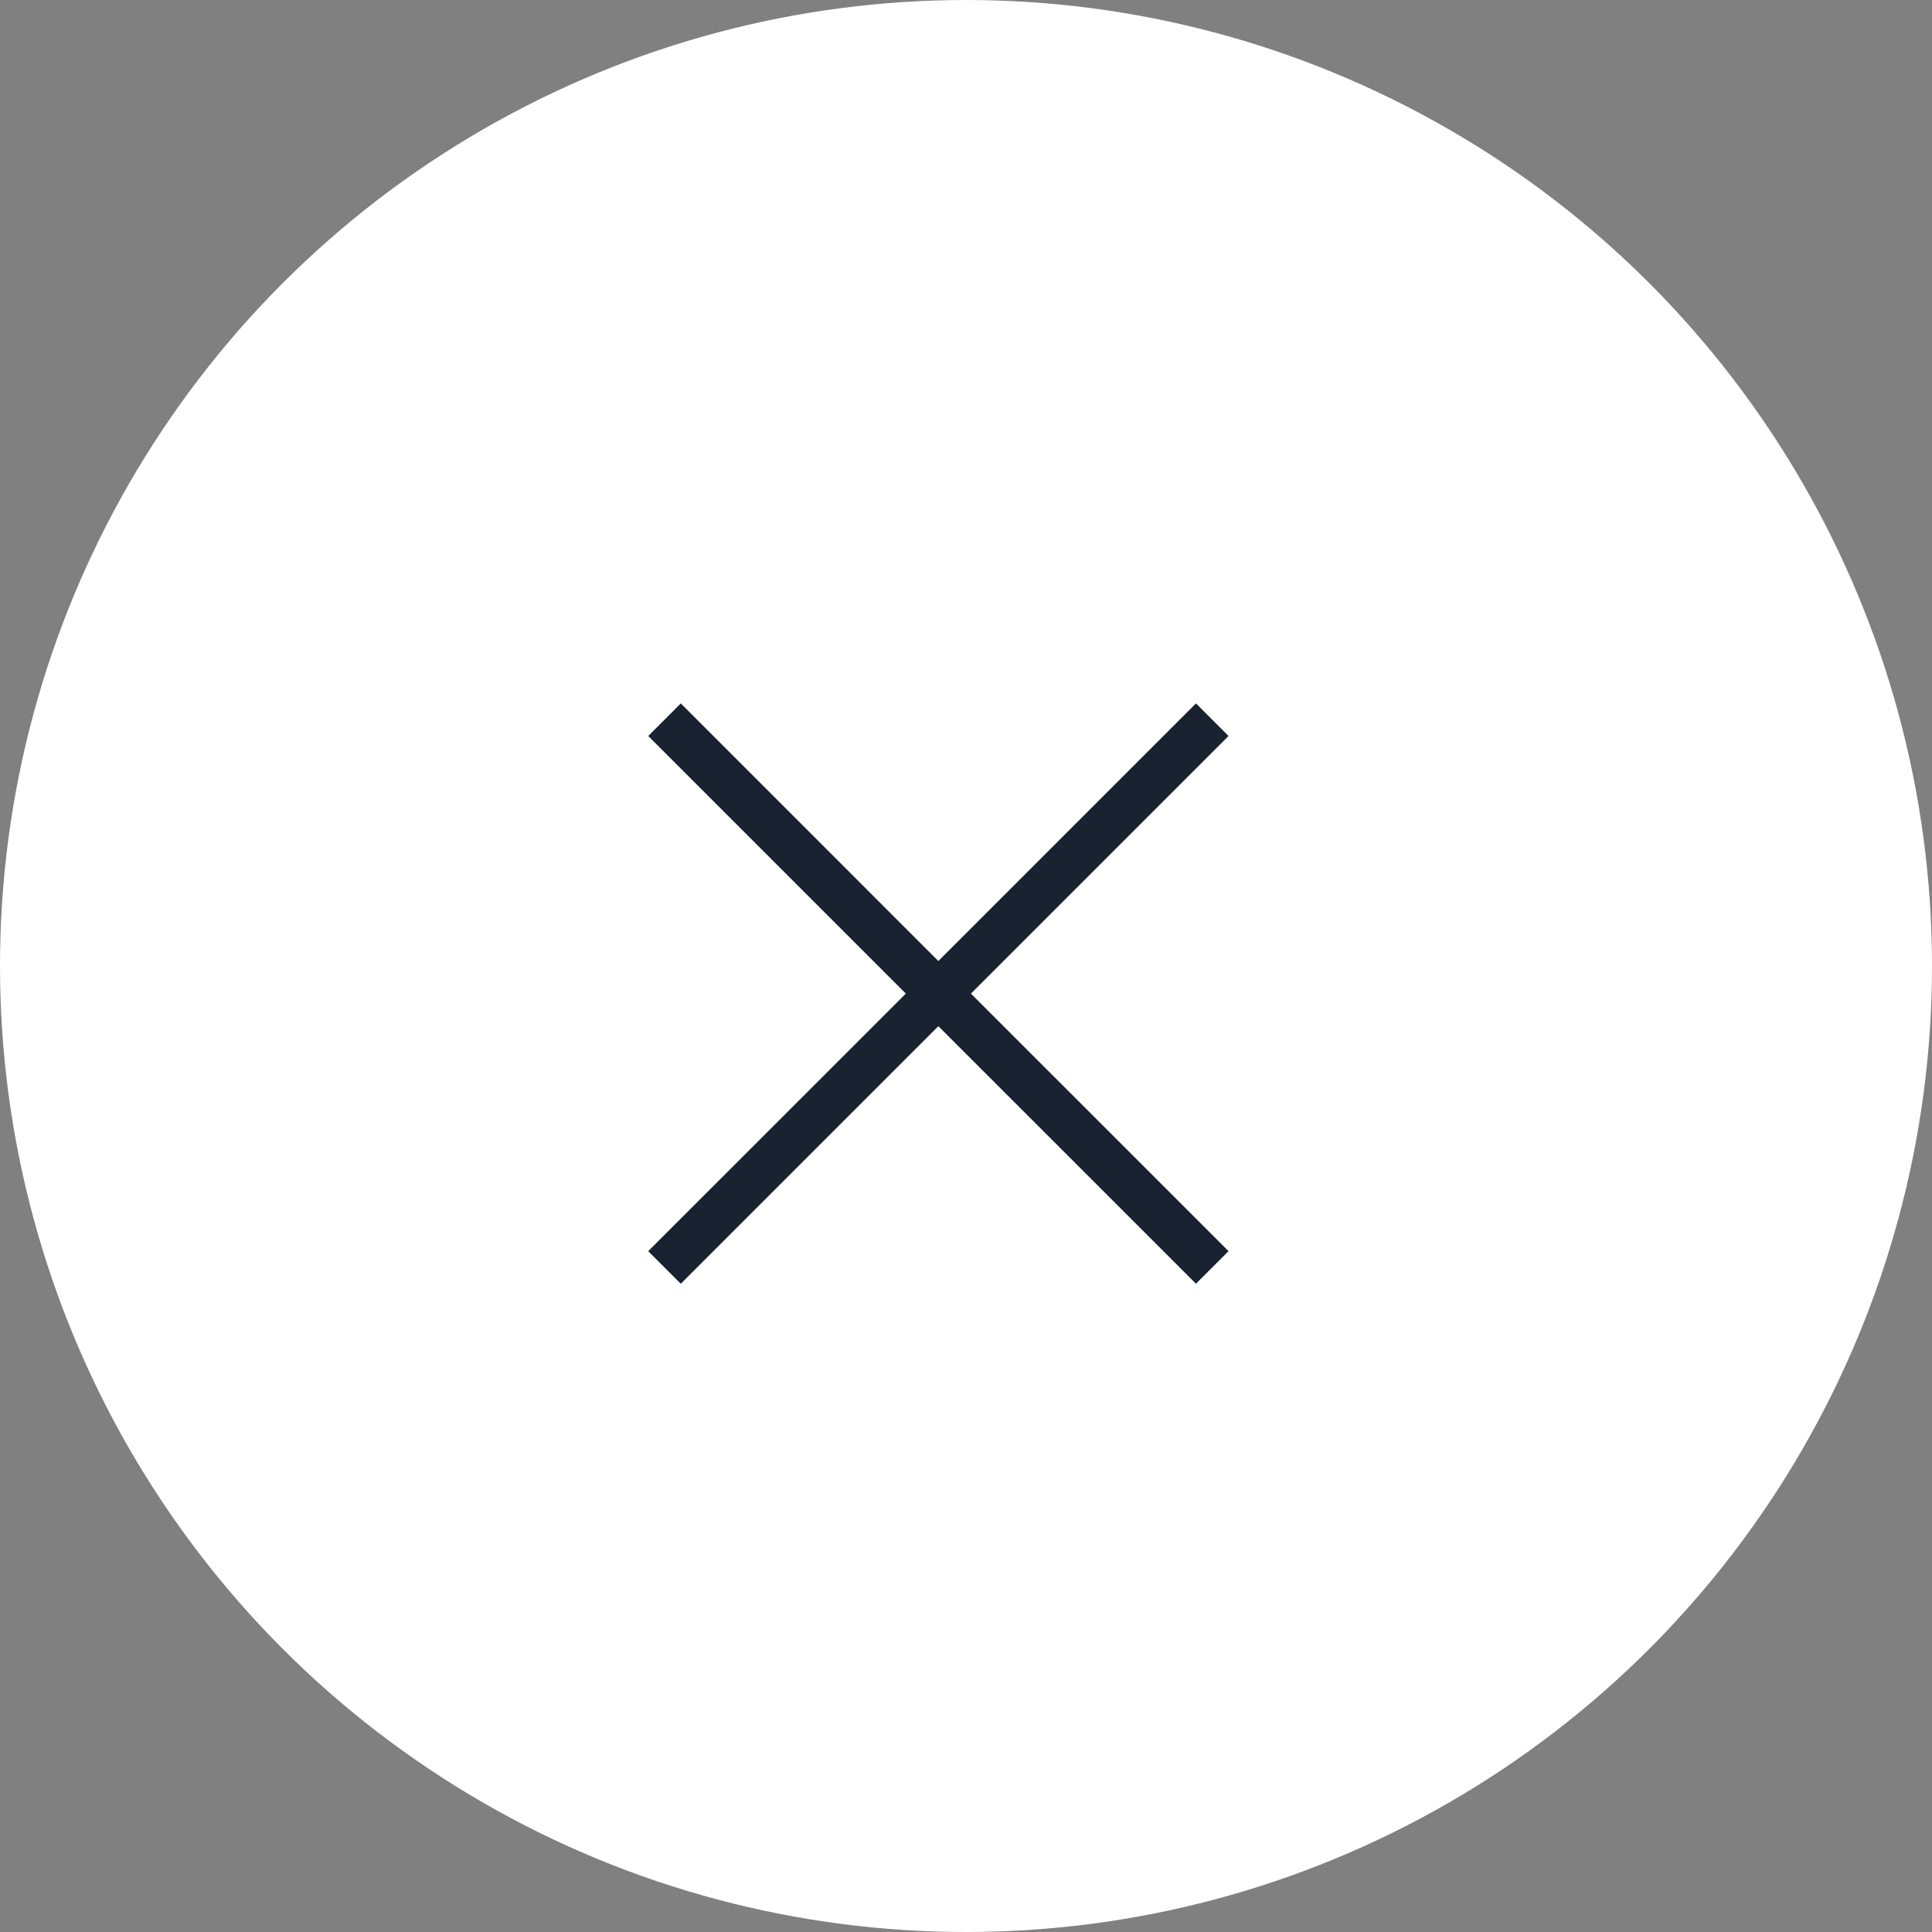 <svg width="35" height="35" viewBox="0 0 35 35" fill="none" xmlns="http://www.w3.org/2000/svg">
<rect x="0" y="0" width="35" height="35" fill="#808080" stroke="none"/>
<circle cx="17.5" cy="17.5" r="17" fill="white" stroke="white"/>
<mask id="mask0_4_2240" style="mask-type:alpha" maskUnits="userSpaceOnUse" x="7" y="8" width="20" height="20">
<rect x="7" y="8" width="20" height="20" fill="#182231"/>
</mask>
<g mask="url(#mask0_4_2240)">
<path d="M12.333 23.256L11.743 22.666L16.41 18L11.743 13.333L12.333 12.743L16.999 17.41L21.666 12.743L22.256 13.333L17.589 18L22.256 22.666L21.666 23.256L16.999 18.59L12.333 23.256Z" fill="#182231"/>
</g>
</svg>
